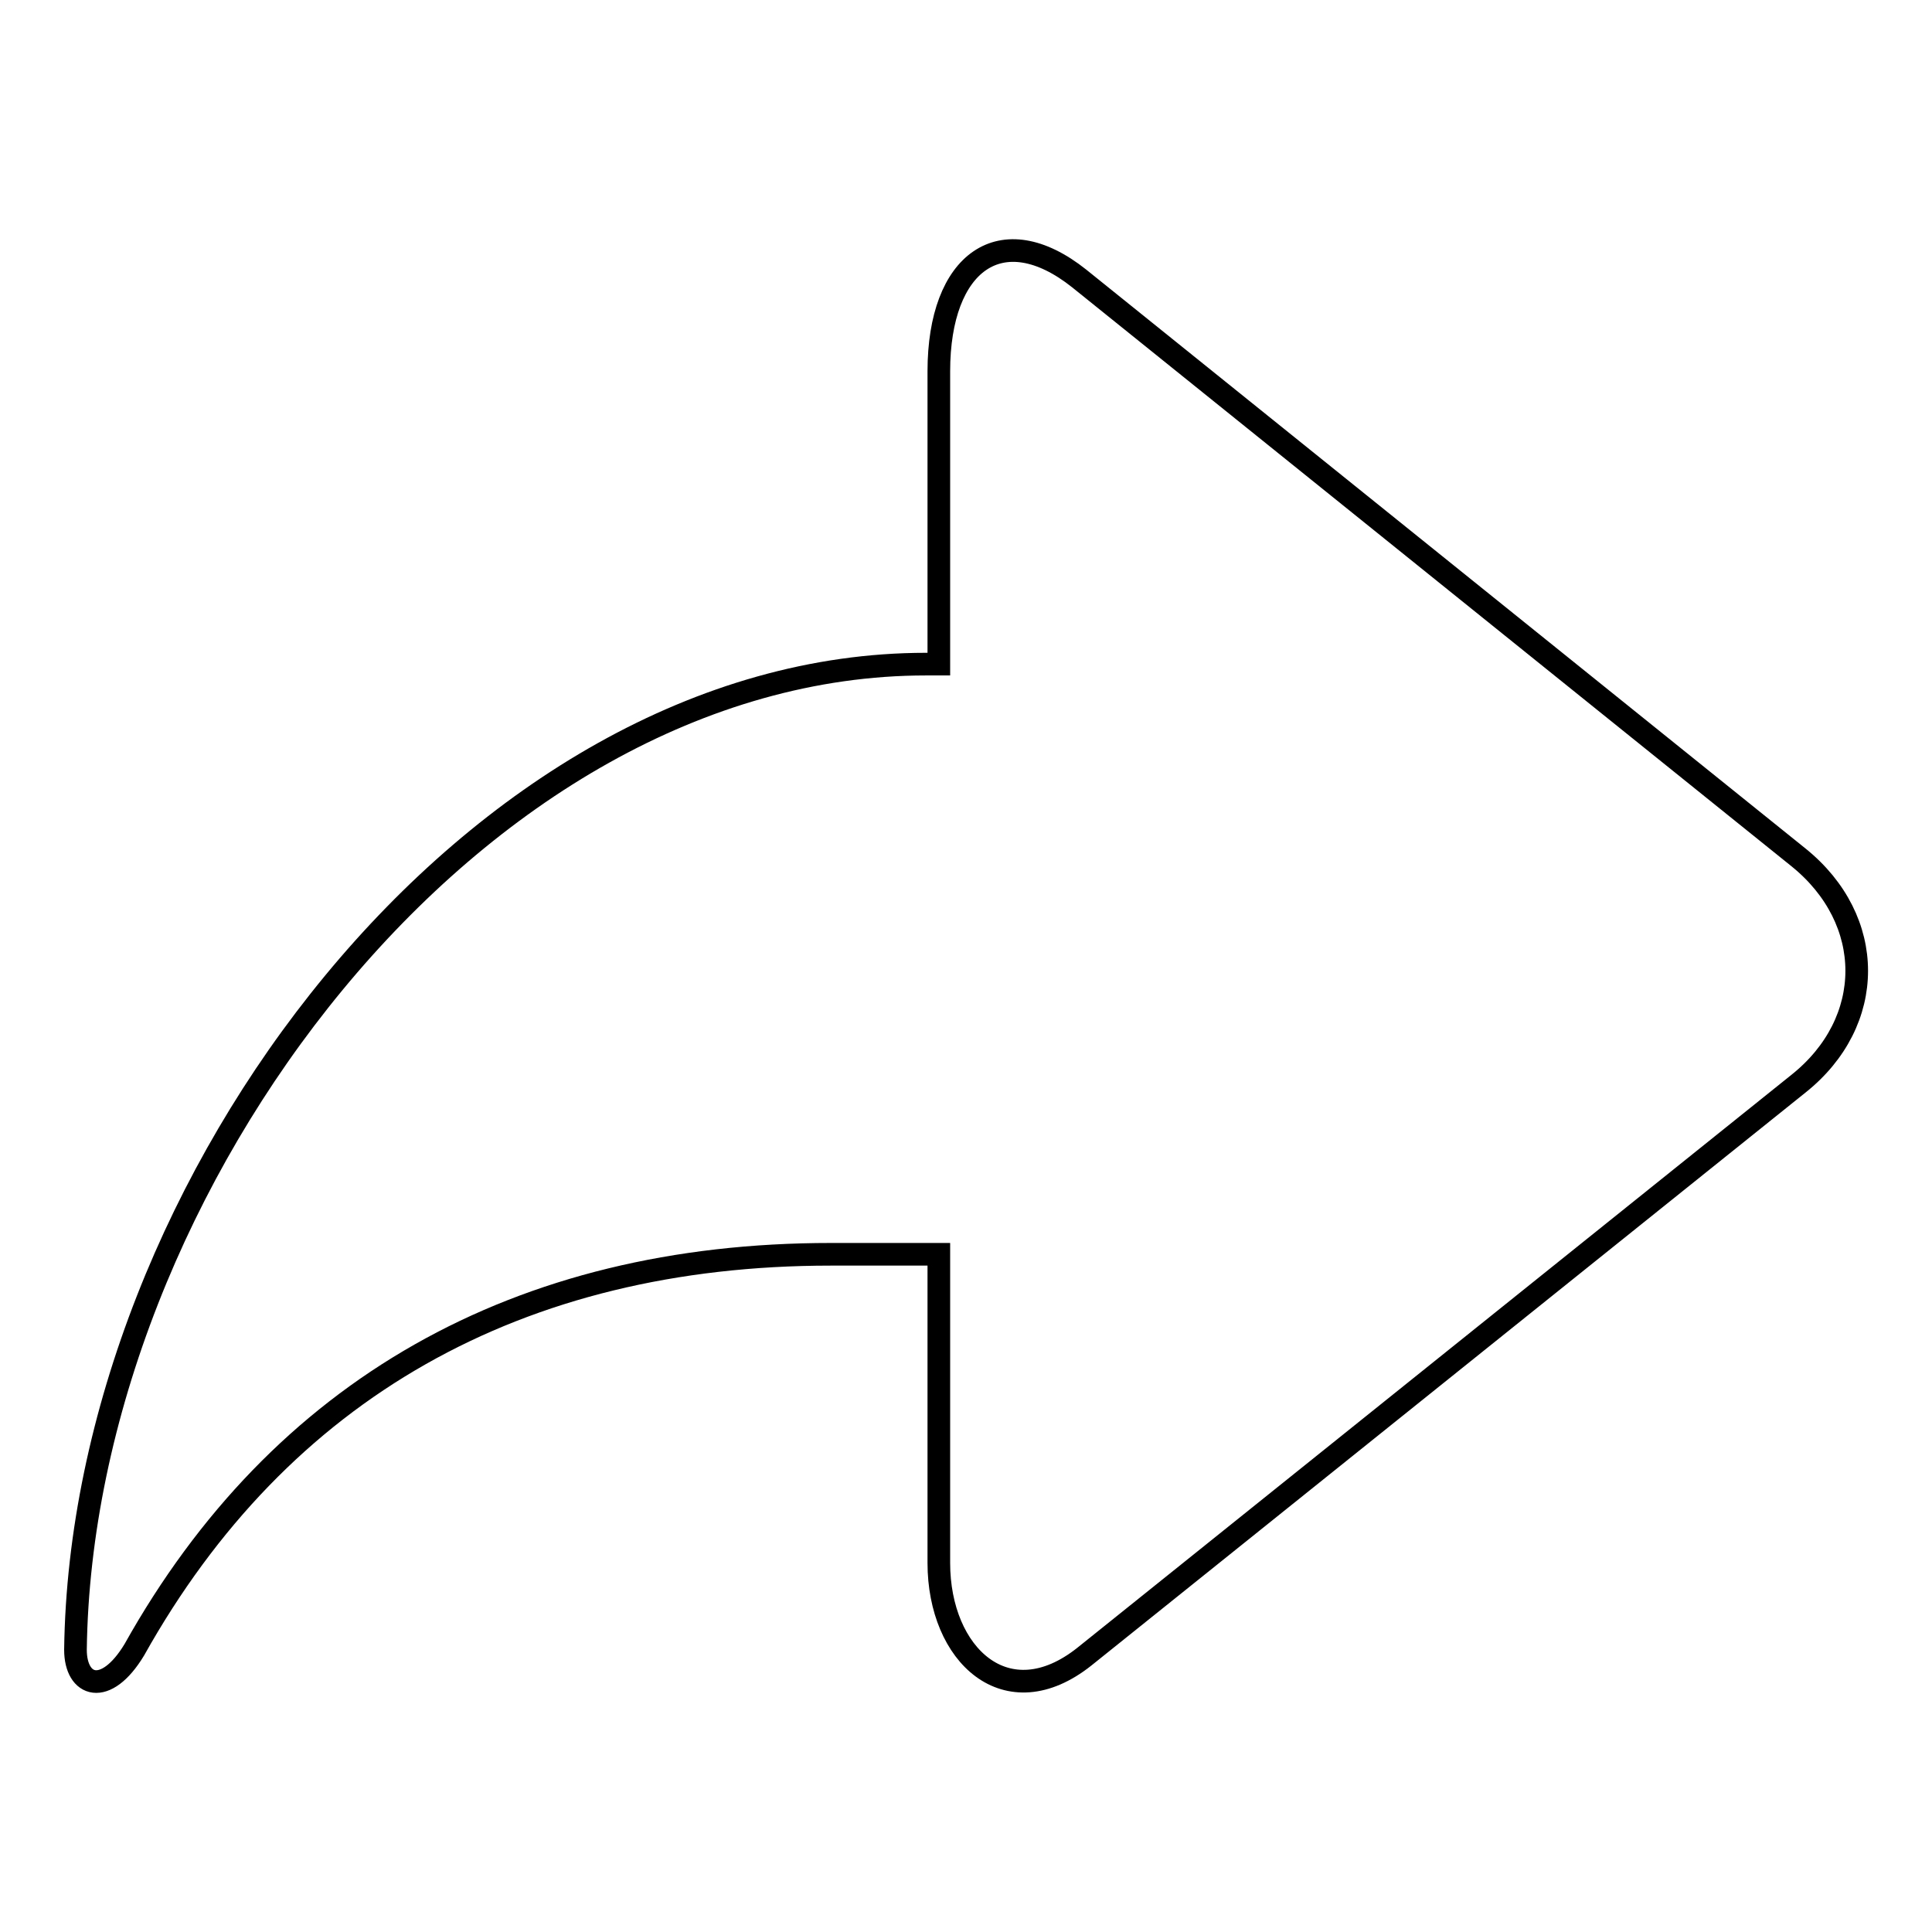 <?xml version="1.0" encoding="utf-8"?>
<!-- Svg Vector Icons : http://www.onlinewebfonts.com/icon -->
<!DOCTYPE svg PUBLIC "-//W3C//DTD SVG 1.1//EN" "http://www.w3.org/Graphics/SVG/1.1/DTD/svg11.dtd">
<svg version="1.1" xmlns="http://www.w3.org/2000/svg" xmlns:xlink="http://www.w3.org/1999/xlink" x="0px" y="0px" viewBox="0 0 256 256" enable-background="new 0 0 256 256" xml:space="preserve">
<g><g><path stroke-width="3" fill-opacity="0" stroke="#000000"  d="M238.3,113.6L143,36.9c-10.3-8.2-18.6-2.2-18.6,12.3c0,4.4,0,19.5,0,38.8h-1.7C62.9,88,10.8,157.1,10,218.6c0,4.9,4,6.3,7.8,0c19.3-34.5,50.9-52.4,92.3-52.4h14.3c0,20.7,0,37,0,40.9c0,12.2,9,20.6,19.3,12.4l94.6-75.9C248.6,135.4,248.6,121.9,238.3,113.6z"/></g></g>
</svg>